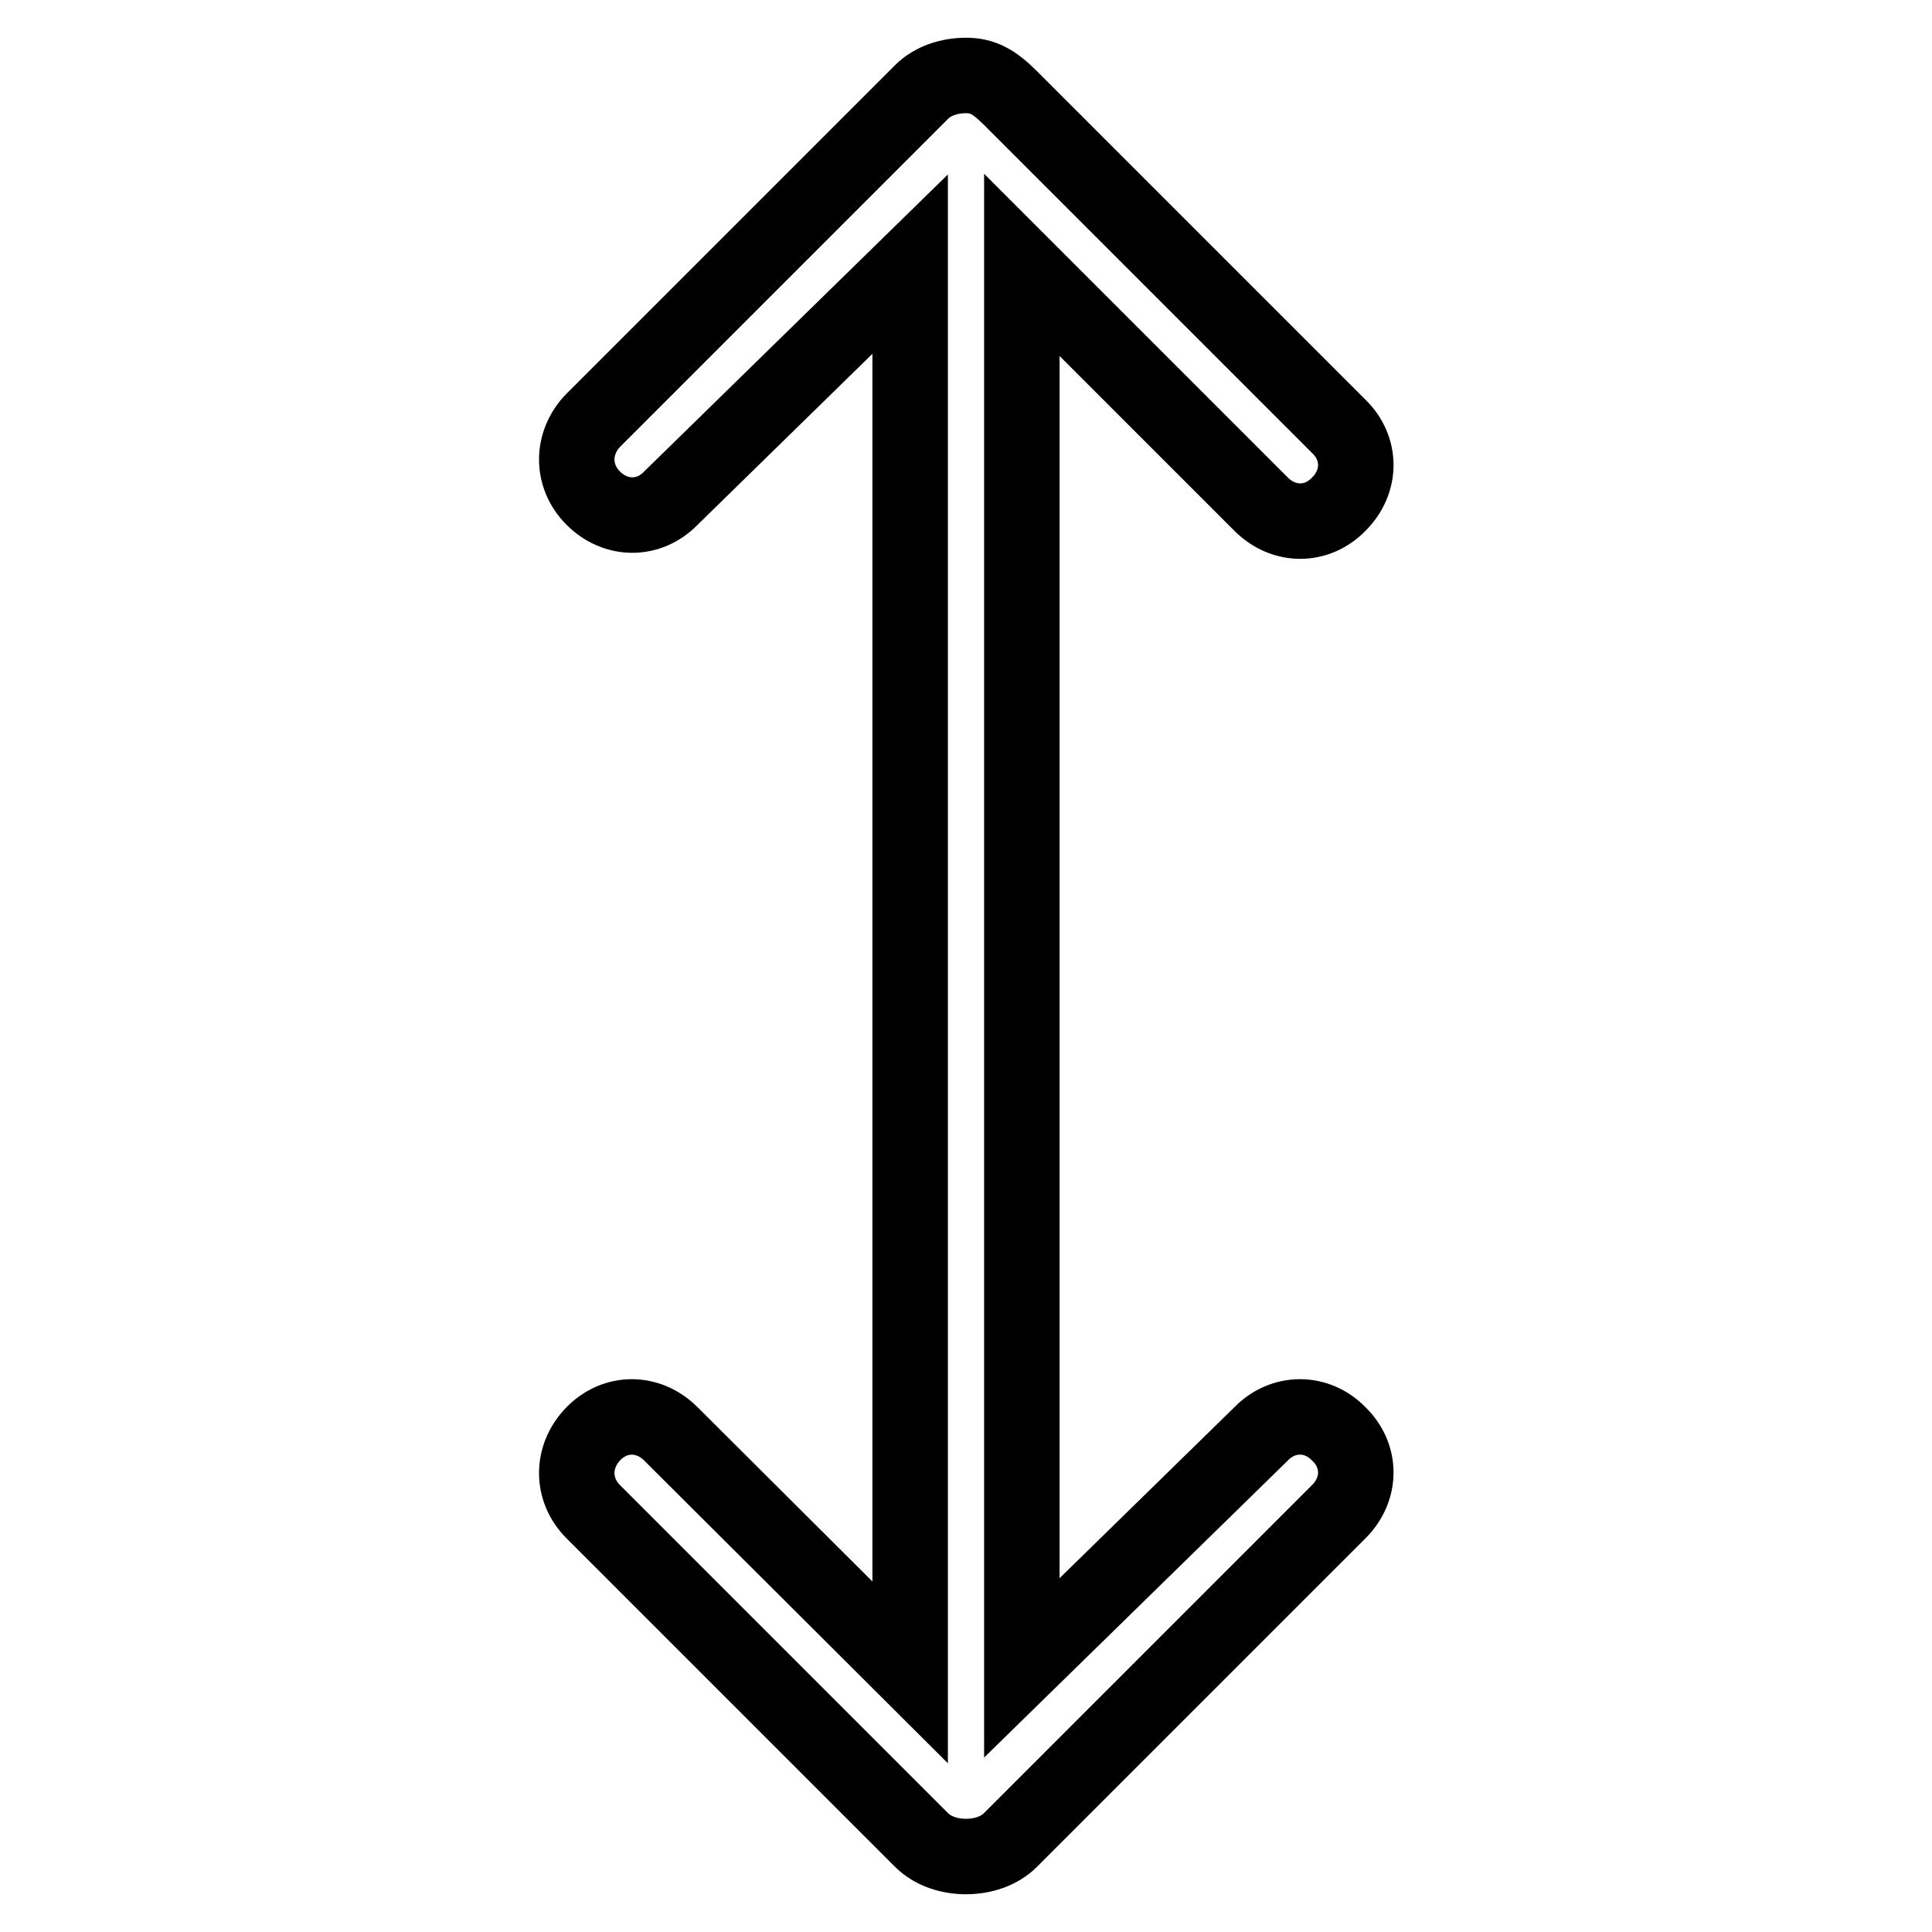 <?xml version="1.0" encoding="utf-8"?>
<!-- Svg Vector Icons : http://www.onlinewebfonts.com/icon -->
<!DOCTYPE svg PUBLIC "-//W3C//DTD SVG 1.1//EN" "http://www.w3.org/Graphics/SVG/1.1/DTD/svg11.dtd">
<svg version="1.1" xmlns="http://www.w3.org/2000/svg" xmlns:xlink="http://www.w3.org/1999/xlink" x="0px" y="0px" viewBox="0 0 256 256" enable-background="new 0 0 256 256" xml:space="preserve">
<g> <path stroke-width="10" fill-opacity="0" stroke="#000000"  d="M167.1,190l-31.7,31V35.1l31.7,31.7c3,3,7.4,3,10.3,0c3-3,3-7.4,0-10.3L133.9,13c-2.2-2.2-3.7-3-5.9-3 s-4.4,0.7-5.9,2.2L78.6,55.7c-2.9,3-2.9,7.4,0,10.3c3,3,7.4,3,10.3,0l31.7-31v186.6L88.9,190c-3-3-7.4-3-10.3,0 c-2.9,3-2.9,7.4,0,10.3l43.5,43.5c1.5,1.5,3.7,2.2,5.9,2.2s4.4-0.7,5.9-2.2l43.5-43.5c3-3,3-7.4,0-10.3 C174.5,187,170,187,167.1,190L167.1,190z"/></g>
</svg>